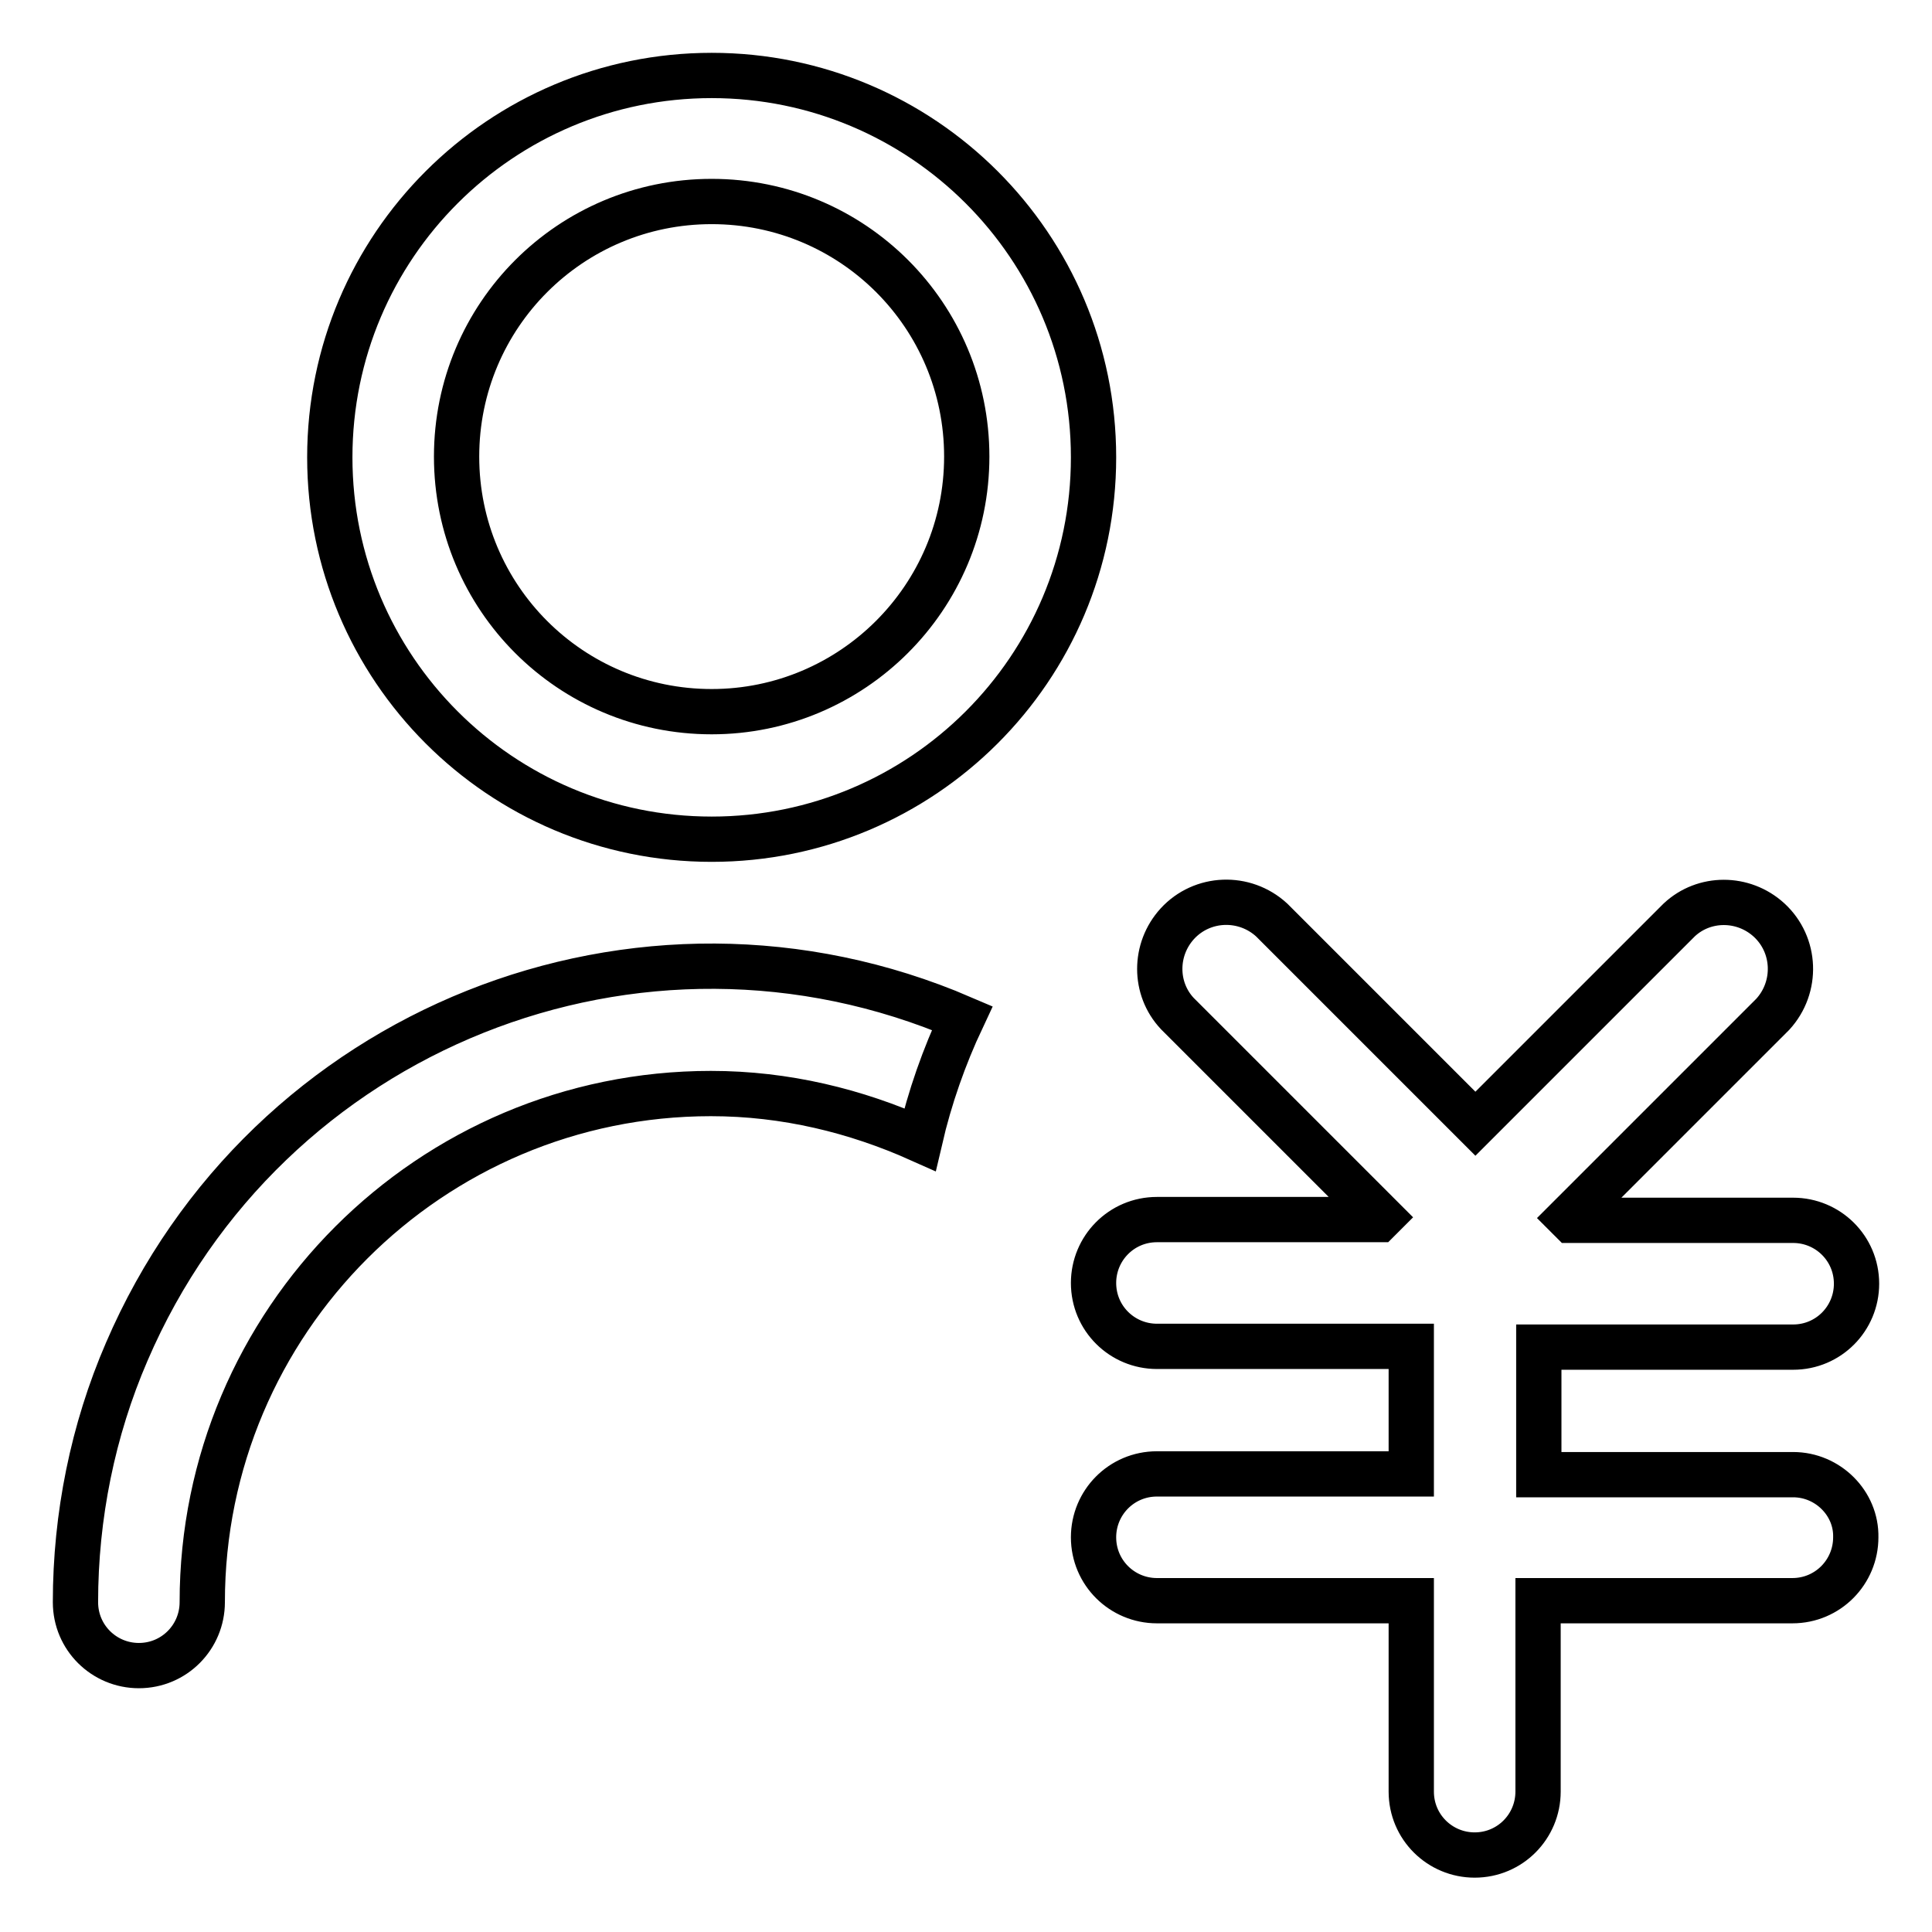 <?xml version="1.0" encoding="utf-8"?>
<!-- Svg Vector Icons : http://www.onlinewebfonts.com/icon -->
<!DOCTYPE svg PUBLIC "-//W3C//DTD SVG 1.1//EN" "http://www.w3.org/Graphics/SVG/1.1/DTD/svg11.dtd">
<svg version="1.1" xmlns="http://www.w3.org/2000/svg" xmlns:xlink="http://www.w3.org/1999/xlink" x="0px" y="0px" viewBox="0 0 256 256" enable-background="new 0 0 256 256" xml:space="preserve">
<g> <path stroke-width="6" fill-opacity="0" stroke="#000000"  d="M10,212.3c0,4.7,3.8,8.4,8.4,8.4c4.7,0,8.4-3.8,8.4-8.4c0-37.2,30.2-67.4,67.4-67.4 c9.9,0,19.2,2.3,27.7,6.1c1.3-5.6,3.2-11,5.6-16.1c-42.8-18.4-92.3,1.4-110.7,44.2C12.3,189.5,10,200.9,10,212.3z M94.3,10 c-27.9,0-50.6,22.6-50.6,50.6c0,27.9,22.6,50.6,50.6,50.6c27.9,0,50.6-22.6,50.6-50.6C144.9,32.6,122.2,10,94.3,10z M94.3,94.3 c-18.7,0-33.8-15.1-33.8-33.8c0-18.7,15.1-33.8,33.8-33.8c18.7,0,33.8,15.1,33.8,33.8C128.1,79.2,112.9,94.3,94.3,94.3z  M237.6,195.4h-33.7v-16.9h33.7c4.7,0,8.4-3.8,8.4-8.4c0-4.7-3.8-8.4-8.4-8.4h-29.4l-0.3-0.3l27-27c3.3-3.6,3.1-9.2-0.5-12.5 c-3.4-3.1-8.6-3.1-11.9,0l-27,27l-27-27c-3.6-3.3-9.2-3.1-12.5,0.5c-3.1,3.4-3.1,8.6,0,11.9l27,27l-0.3,0.3h-29.4 c-4.7,0-8.4,3.8-8.4,8.4c0,4.7,3.8,8.4,8.4,8.4H187v16.9h-33.7c-4.7,0-8.4,3.8-8.4,8.4c0,4.7,3.8,8.4,8.4,8.4H187v25.3 c0,4.7,3.8,8.4,8.4,8.4c4.7,0,8.4-3.8,8.4-8.4v-25.3h33.7c4.7,0,8.4-3.8,8.4-8.4C246,199.2,242.2,195.4,237.6,195.4z"/></g>
</svg>